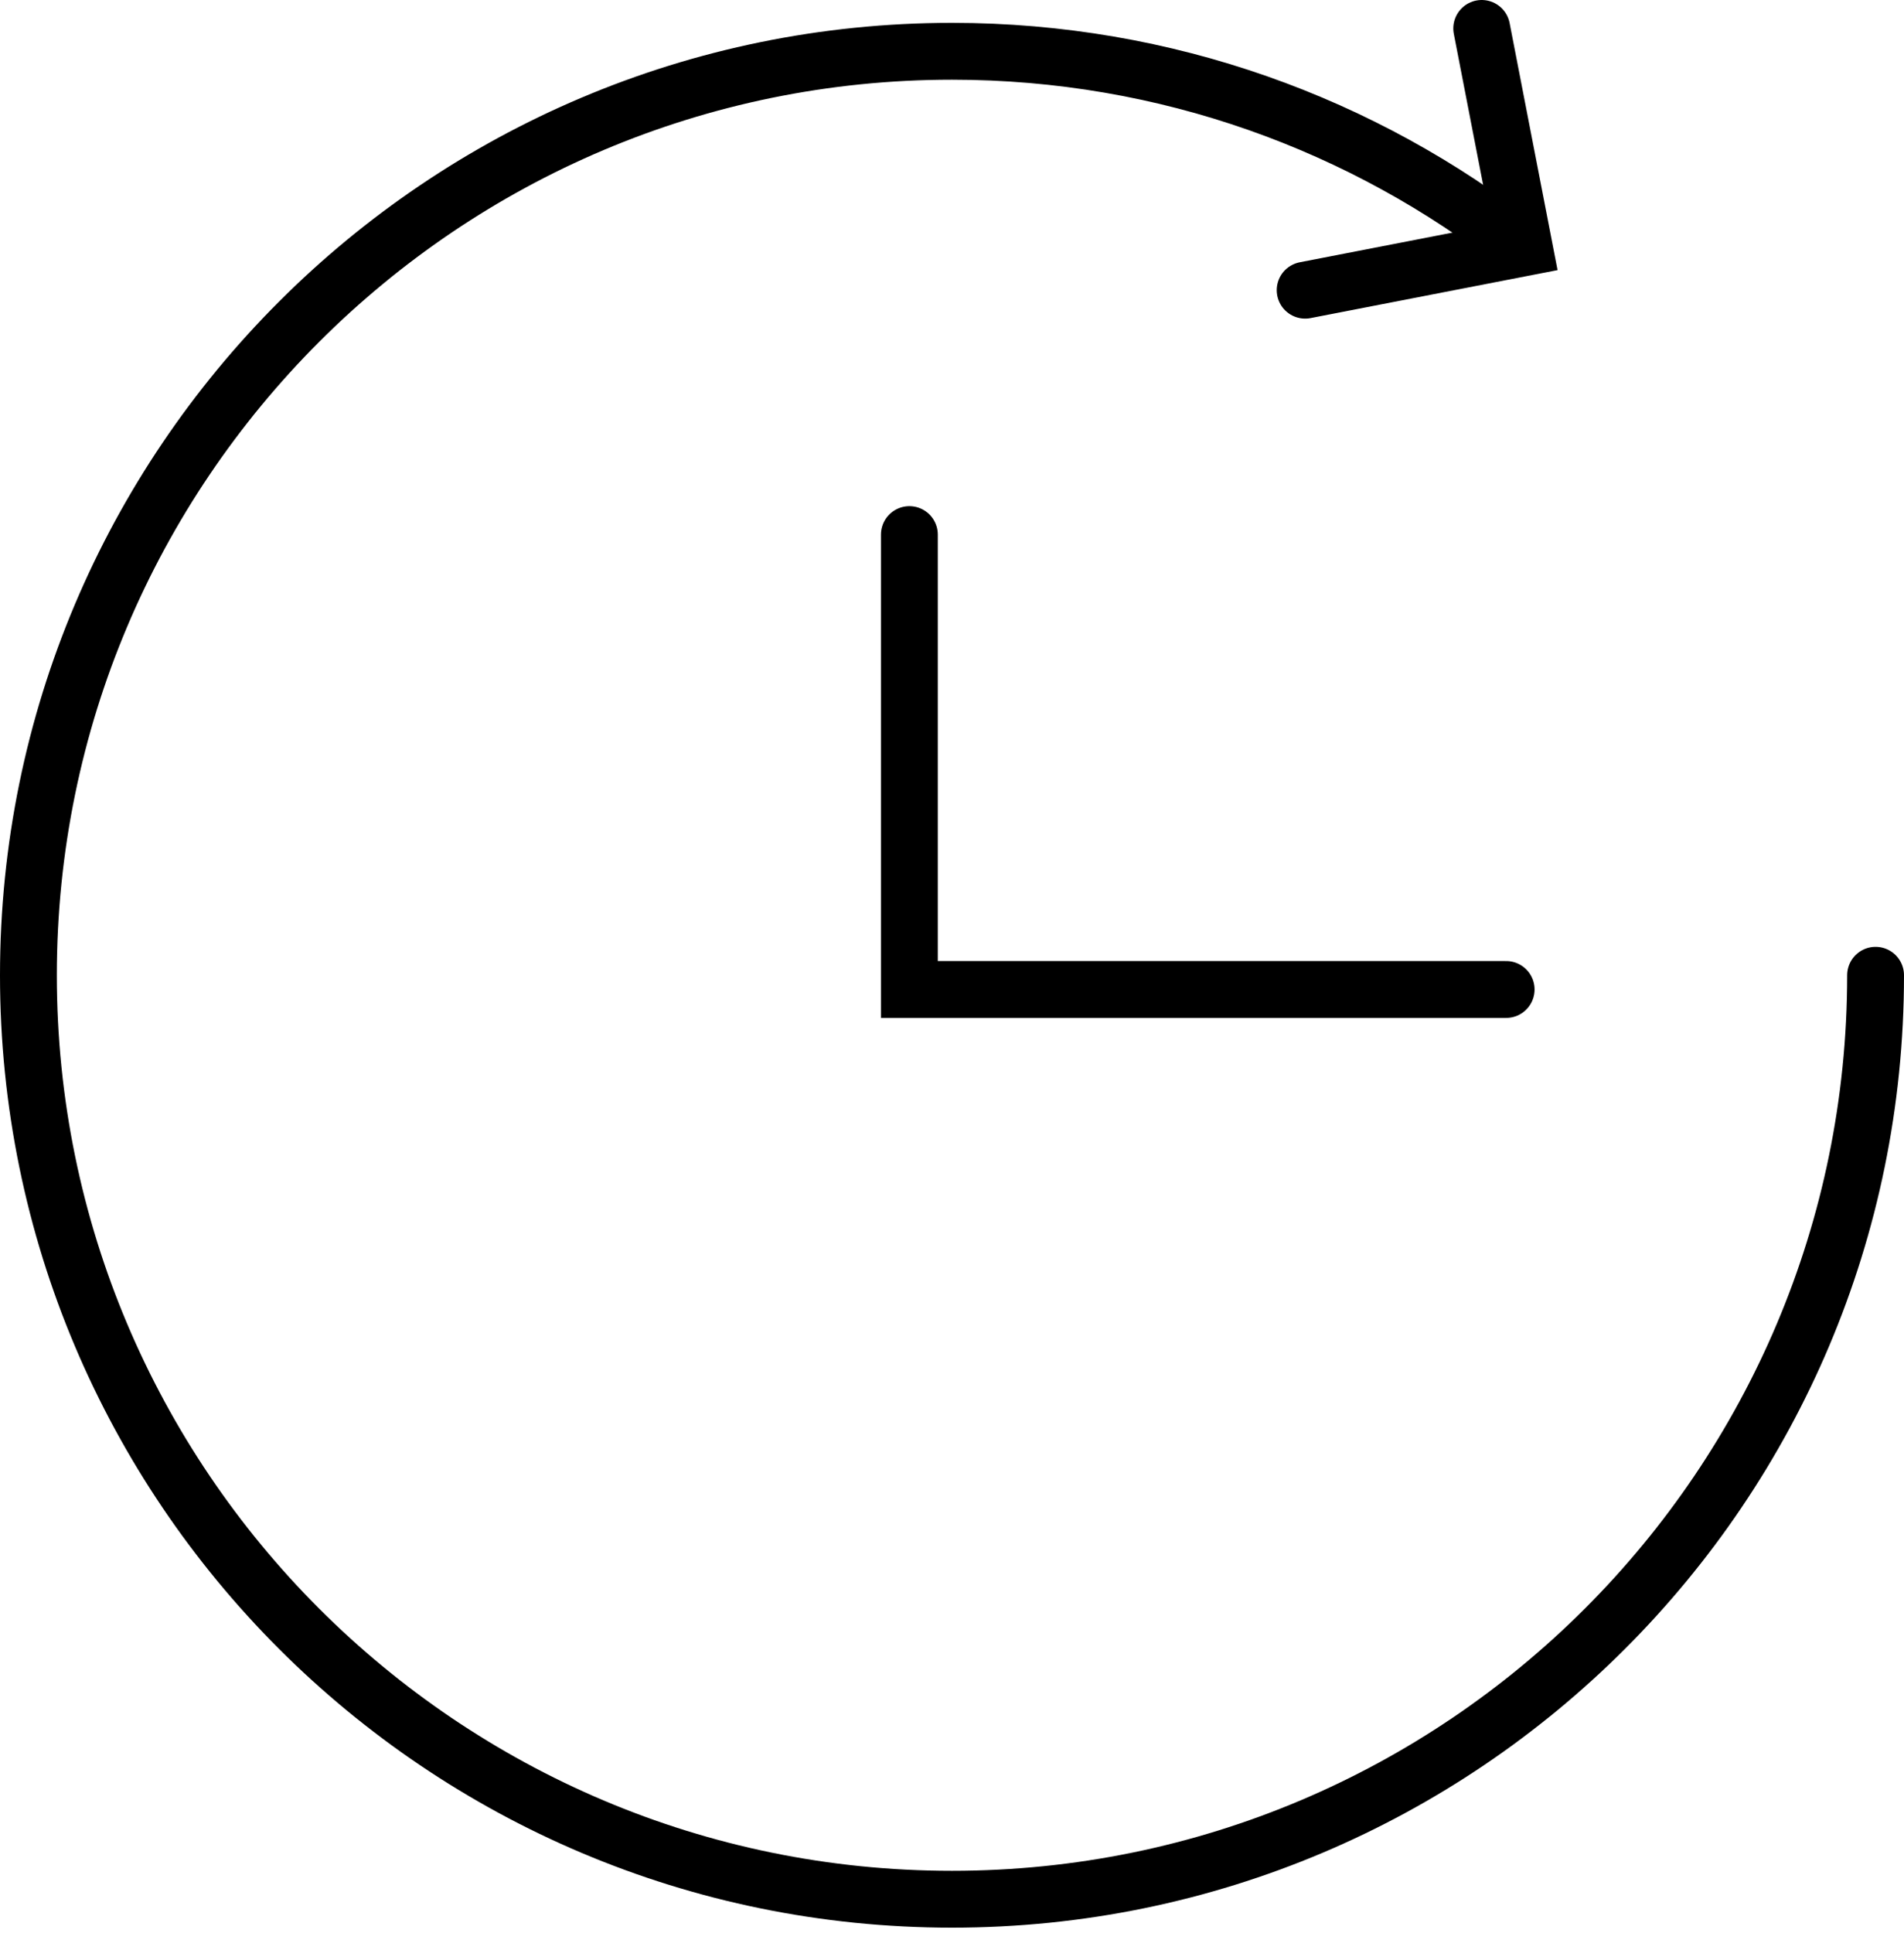 <?xml version="1.0" encoding="UTF-8"?> <svg xmlns="http://www.w3.org/2000/svg" width="67" height="68" viewBox="0 0 67 68" fill="none"> <path d="M66 34.304C66 52.253 51.449 66.804 33.5 66.804C15.551 66.804 1 52.253 1 34.304C1 16.355 15.551 1.804 33.5 1.804C41.043 1.804 47.985 4.374 53.5 8.685" stroke="black" stroke-width="2" stroke-linecap="round"></path> <path d="M32 18.804L32 34.804H53" stroke="black" stroke-width="2" stroke-linecap="round"></path> <path d="M45.927 10.207L53.637 8.71L52.14 1" stroke="black" stroke-width="2" stroke-linecap="round"></path> </svg> 